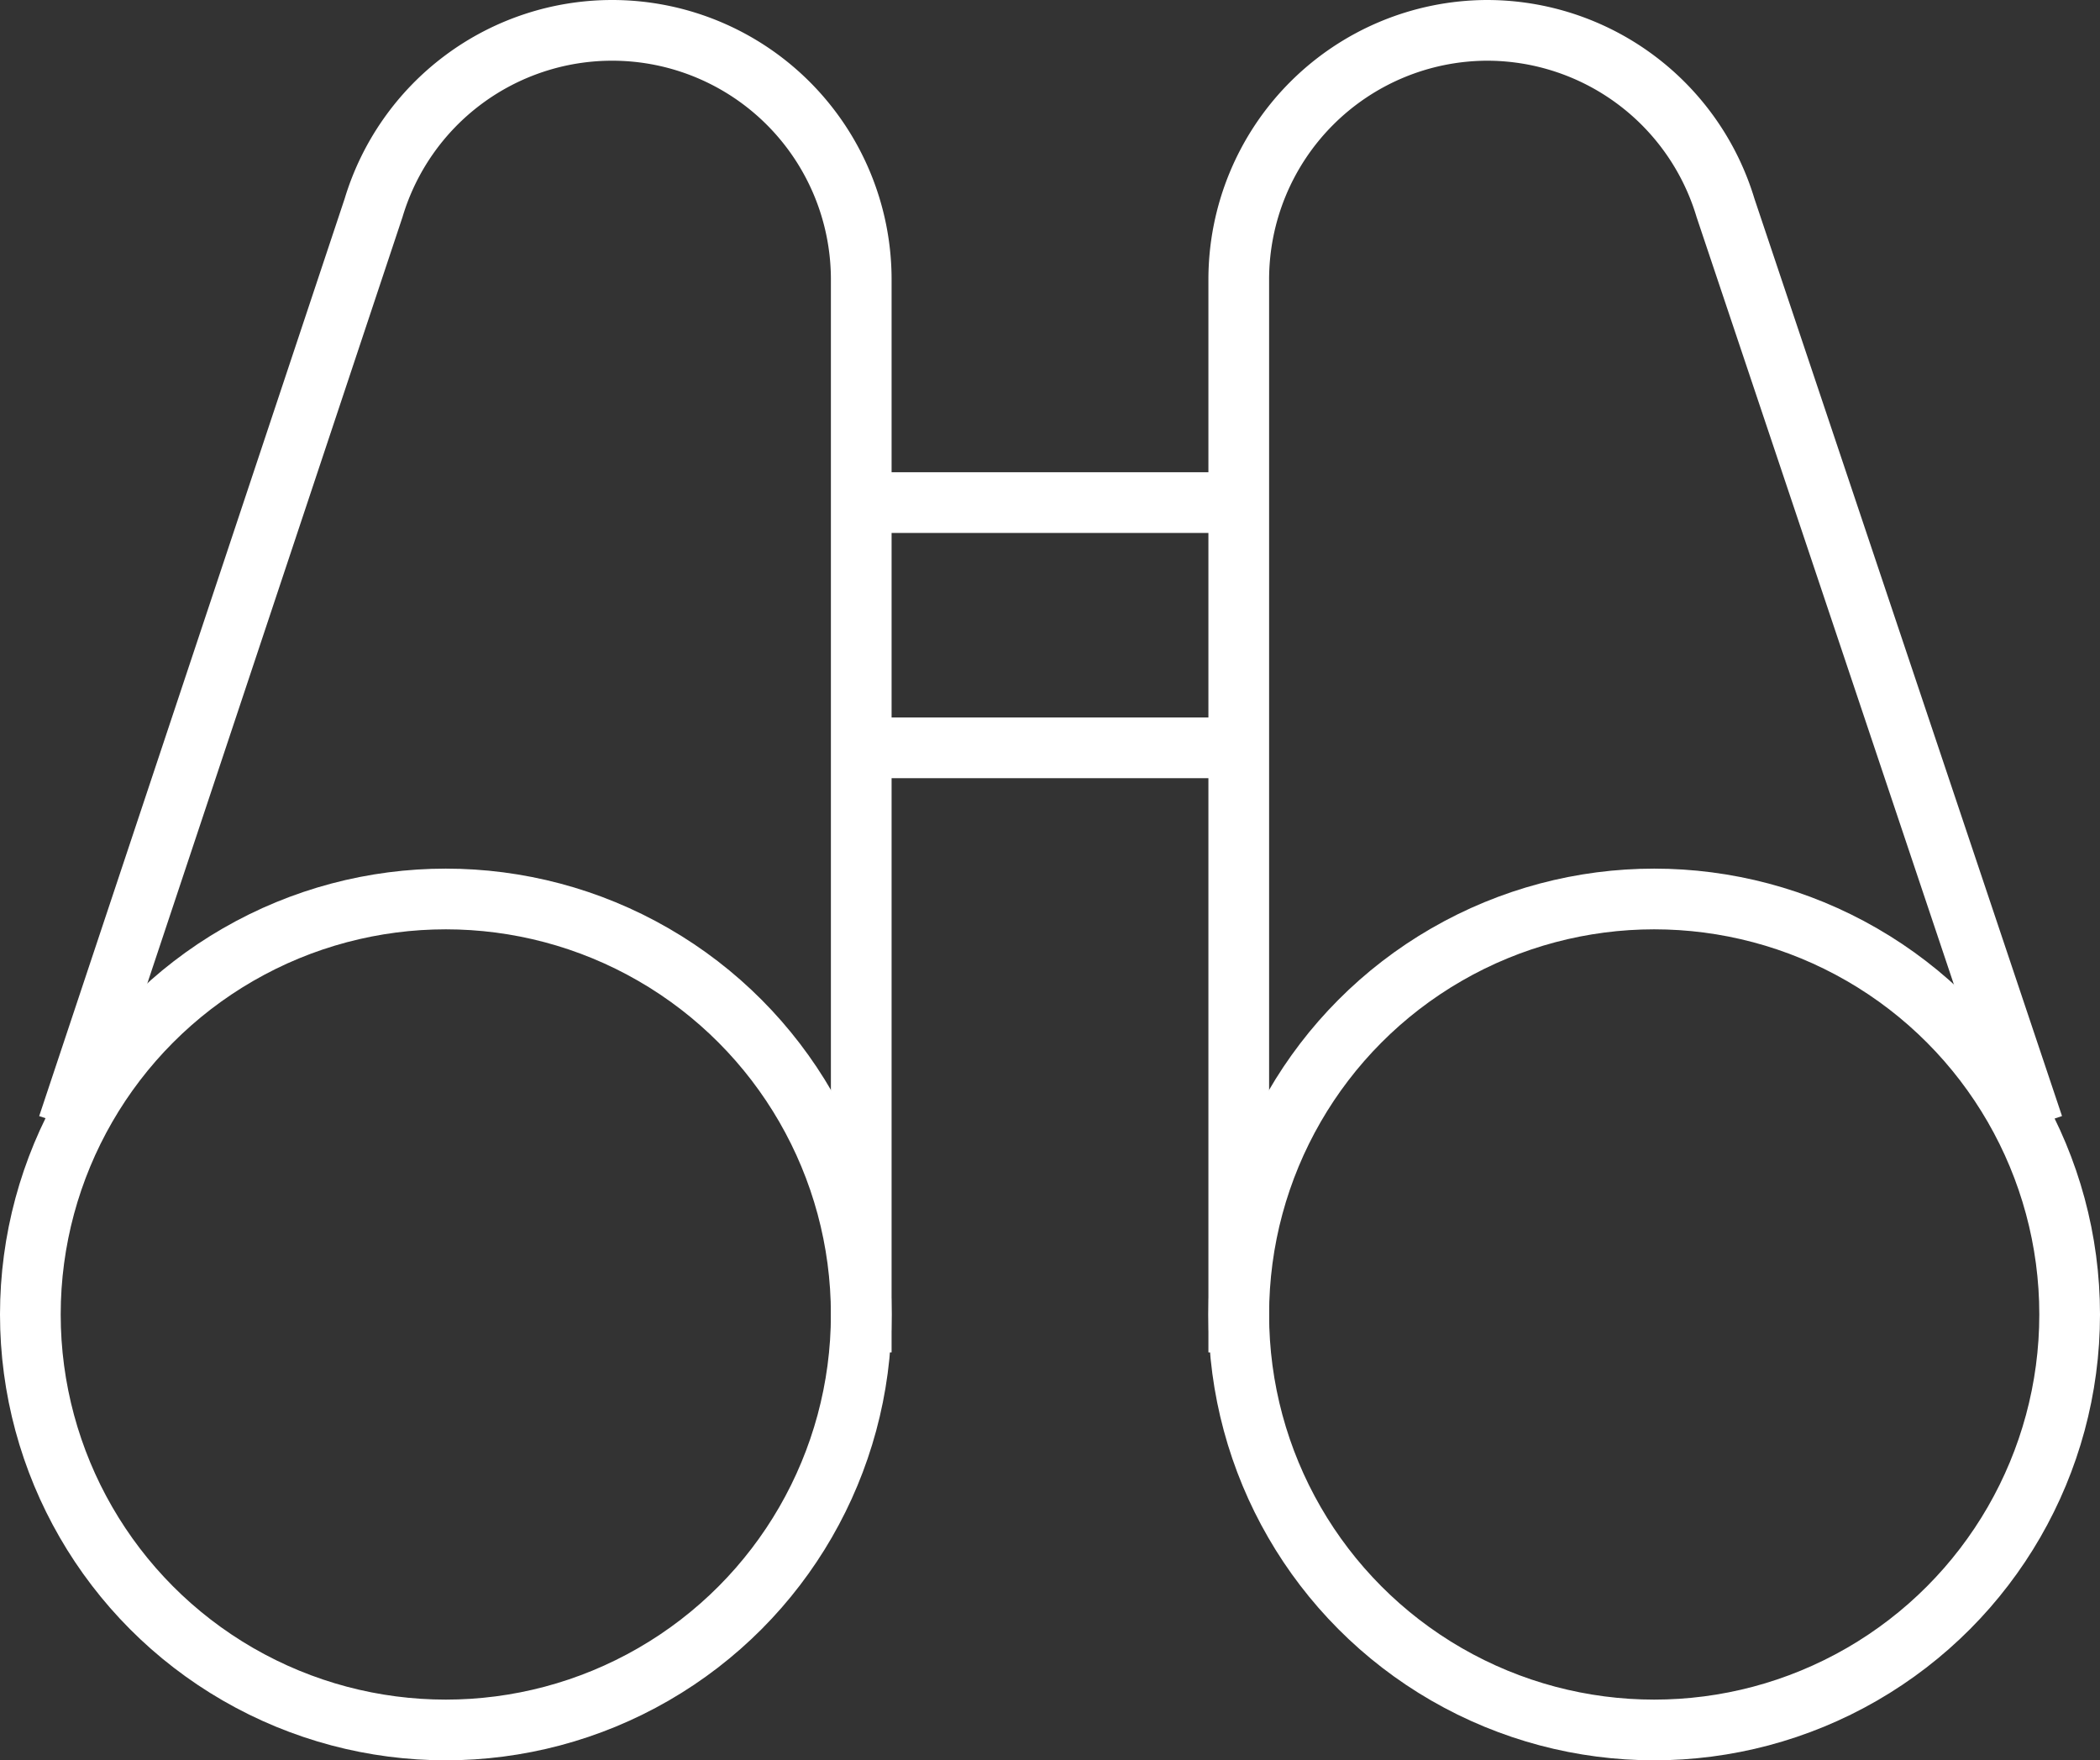 <svg xmlns="http://www.w3.org/2000/svg" viewBox="0 0 69.2 58">
  <rect x="0" y="0" width="69.2" height="58" fill="#333333" stroke="none"/>
  <defs>
    <style>
      .cls-1 {
        fill: none;
        stroke: #fff;
        stroke-miterlimit: 10;
        stroke-width: 2px;
      }
    </style>
  </defs>
  <g id="Layer_2" data-name="Layer 2">
    <g id="Content">
      <g>
        <path class="cls-1" d="M40.82,44.56V9.21A8.21,8.21,0,0,1,49,1h0a8.21,8.21,0,0,1,7.86,5.85L67,37.09"/>
        <circle class="cls-1" cx="54.51" cy="43.31" r="13.69"/>
        <path class="cls-1" d="M28.38,44.56V9.21A8.21,8.21,0,0,0,20.17,1h0a8.21,8.21,0,0,0-7.86,5.85L2.24,37.09"/>
        <circle class="cls-1" cx="14.69" cy="43.31" r="13.69"/>
        <line class="cls-1" x1="27.76" y1="16.56" x2="41.44" y2="16.56"/>
        <line class="cls-1" x1="27.76" y1="24.64" x2="41.44" y2="24.64"/>
      </g>
    </g>
  </g>
</svg>
